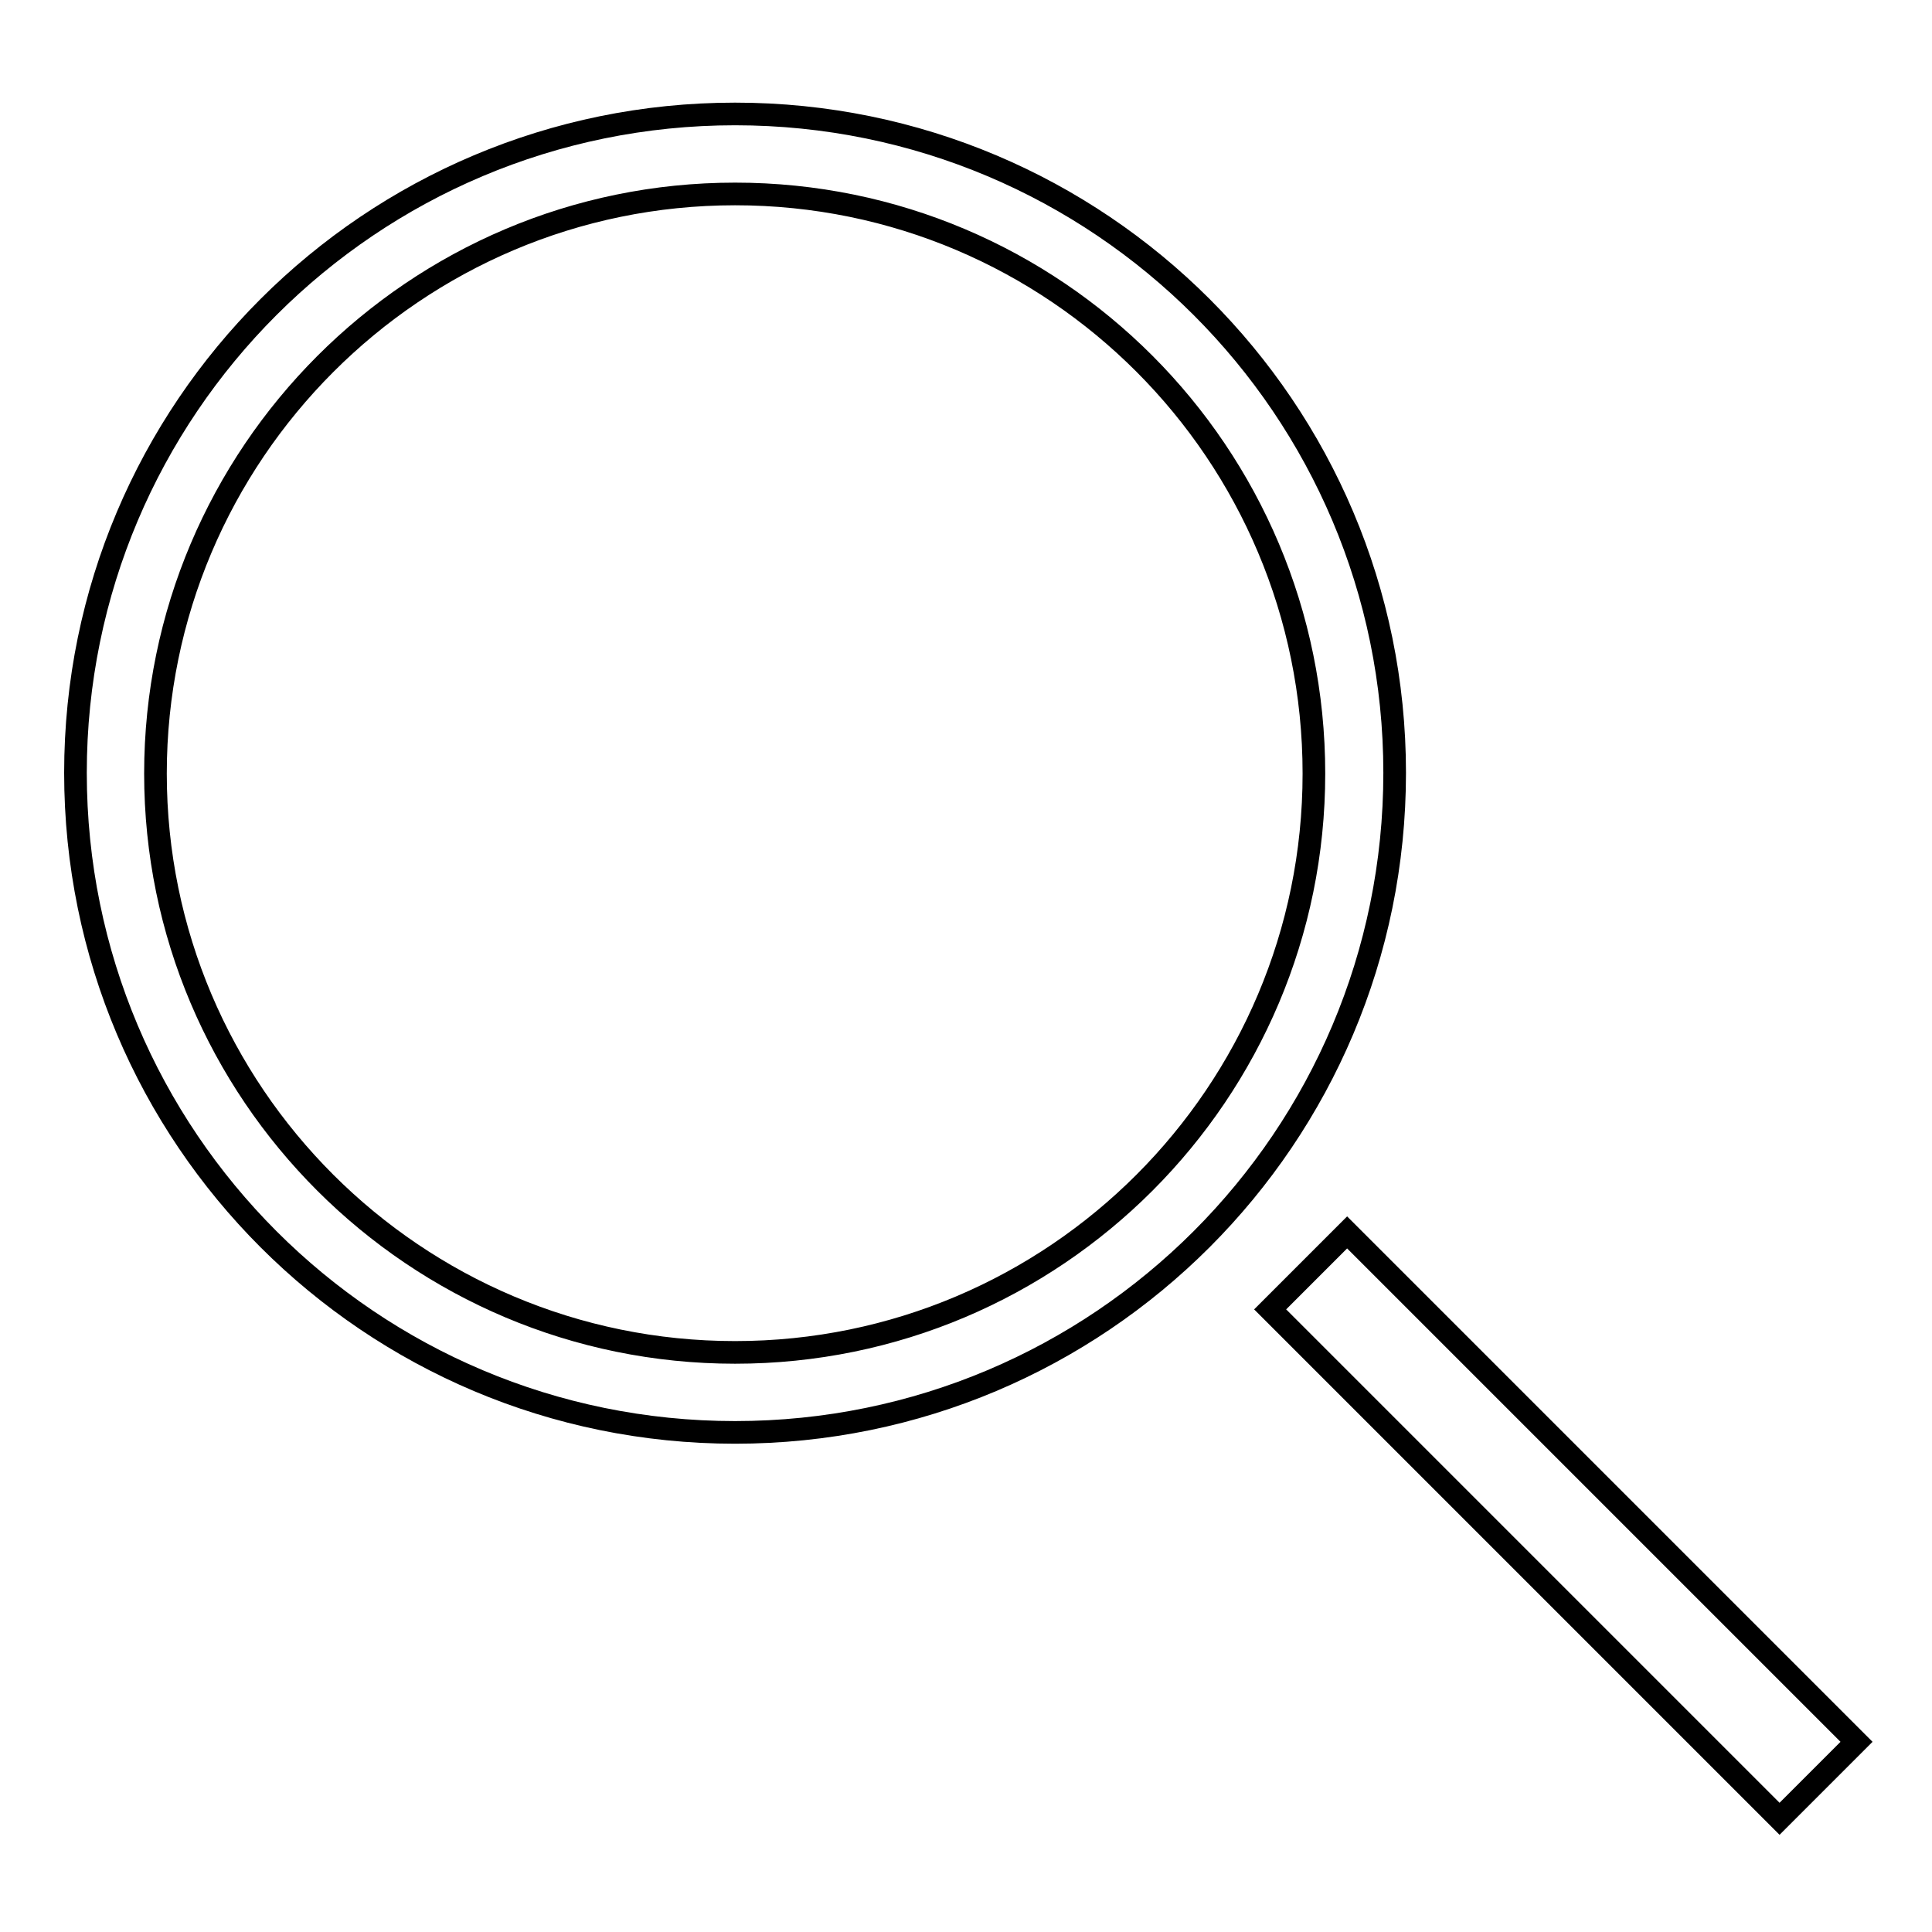 <?xml version="1.0" encoding="utf-8"?>
<!-- Svg Vector Icons : http://www.onlinewebfonts.com/icon -->
<!DOCTYPE svg PUBLIC "-//W3C//DTD SVG 1.1//EN" "http://www.w3.org/Graphics/SVG/1.1/DTD/svg11.dtd">
<svg version="1.1" xmlns="http://www.w3.org/2000/svg" xmlns:xlink="http://www.w3.org/1999/xlink" x="0px" y="0px" viewBox="0 0 256 256" enable-background="new 0 0 256 256" xml:space="preserve">
<g><g><path stroke-width="3" fill-opacity="0" stroke="#000000"  d="M97.4,15.1C49.1,15.1,10,54.2,10,102.4c0,48.3,39.1,87.4,87.4,87.4c48.3,0,87.4-39.1,87.4-87.4C184.8,54.2,145.7,15.1,97.4,15.1z M97.4,179.2c-42.4,0-76.8-34.4-76.8-76.7S55,25.7,97.4,25.7c42.4,0,76.7,34.4,76.7,76.8C174.1,144.8,139.8,179.2,97.4,179.2z"/><path stroke-width="3" fill-opacity="0" stroke="#000000"  d="M246,230.8l-10.2,10.2l-67.5-67.5l10.2-10.2L246,230.8z"/></g></g>
</svg>